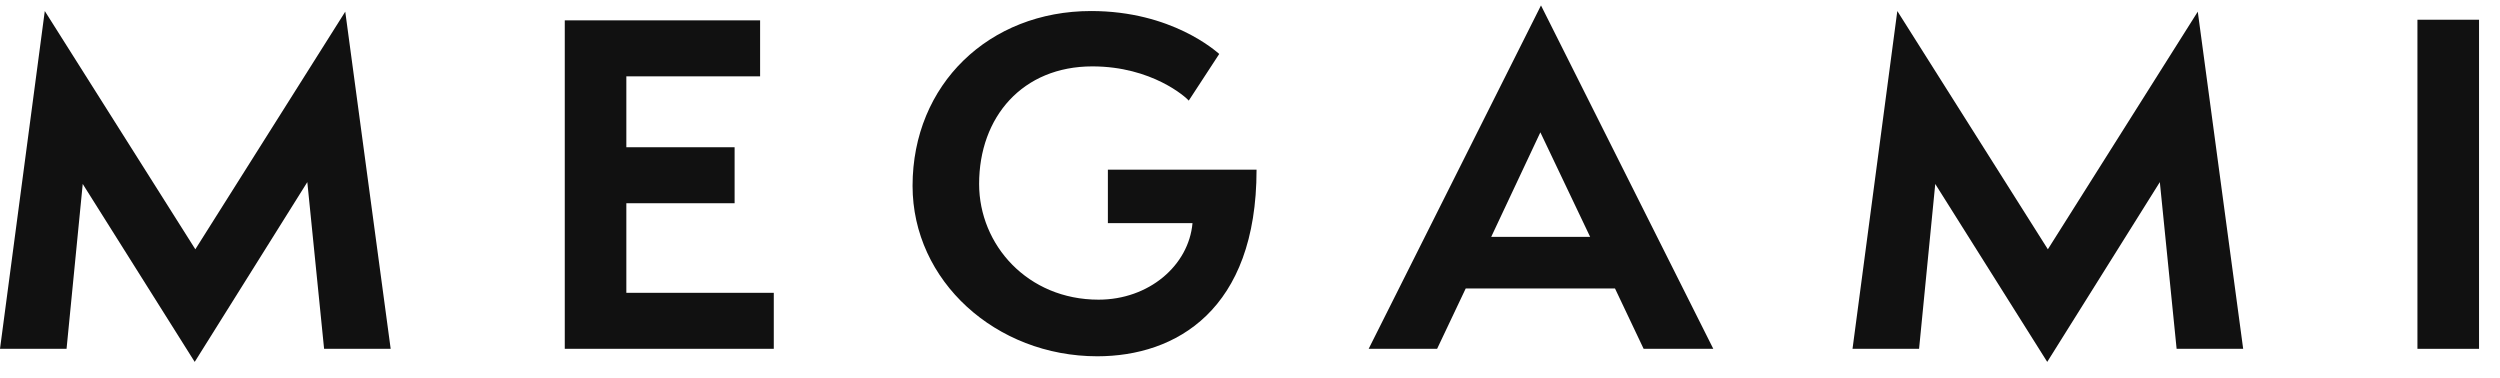 <?xml version="1.0" encoding="UTF-8"?> <svg xmlns="http://www.w3.org/2000/svg" width="119" height="18" viewBox="0 0 119 18" fill="none"> <path d="M15.427 16.604L14.628 8.668L9.268 17.226L3.938 8.757L3.168 16.604H0L2.132 0.525L9.298 11.866L16.434 0.555L18.596 16.604H15.427Z" fill="#111111"></path> <path d="M103.607 16.604L102.808 8.668L97.448 17.226L92.118 8.757L91.348 16.604H88.18L90.312 0.525L97.478 11.866L104.614 0.555L106.775 16.604H103.607Z" fill="#111111"></path> <path d="M26.883 16.603V0.969H36.181V3.634H29.814V7.009H34.967V9.674H29.814V13.938H36.832V16.603H26.883Z" fill="#111111"></path> <path d="M52.735 10.652V8.076H59.812C59.812 14.768 55.963 16.959 52.232 16.959C47.405 16.959 43.438 13.376 43.438 8.846C43.438 4.019 47.08 0.525 51.936 0.525C55.785 0.525 57.888 2.45 58.036 2.568L56.585 4.789C56.466 4.641 54.838 3.16 51.995 3.16C48.679 3.16 46.606 5.559 46.606 8.757C46.606 11.659 48.916 14.264 52.291 14.264C54.69 14.264 56.585 12.636 56.763 10.622H52.735V10.652Z" fill="#111111"></path> <path d="M78.237 16.604L76.874 13.731H69.768L68.406 16.604H65.148L73.351 0.258L81.553 16.604H78.237ZM73.321 6.299L70.982 11.274H75.69L73.321 6.299Z" fill="#111111"></path> <path d="M115.07 16.604V0.939H118.002V16.604H115.07Z" fill="#111111"></path> </svg> 